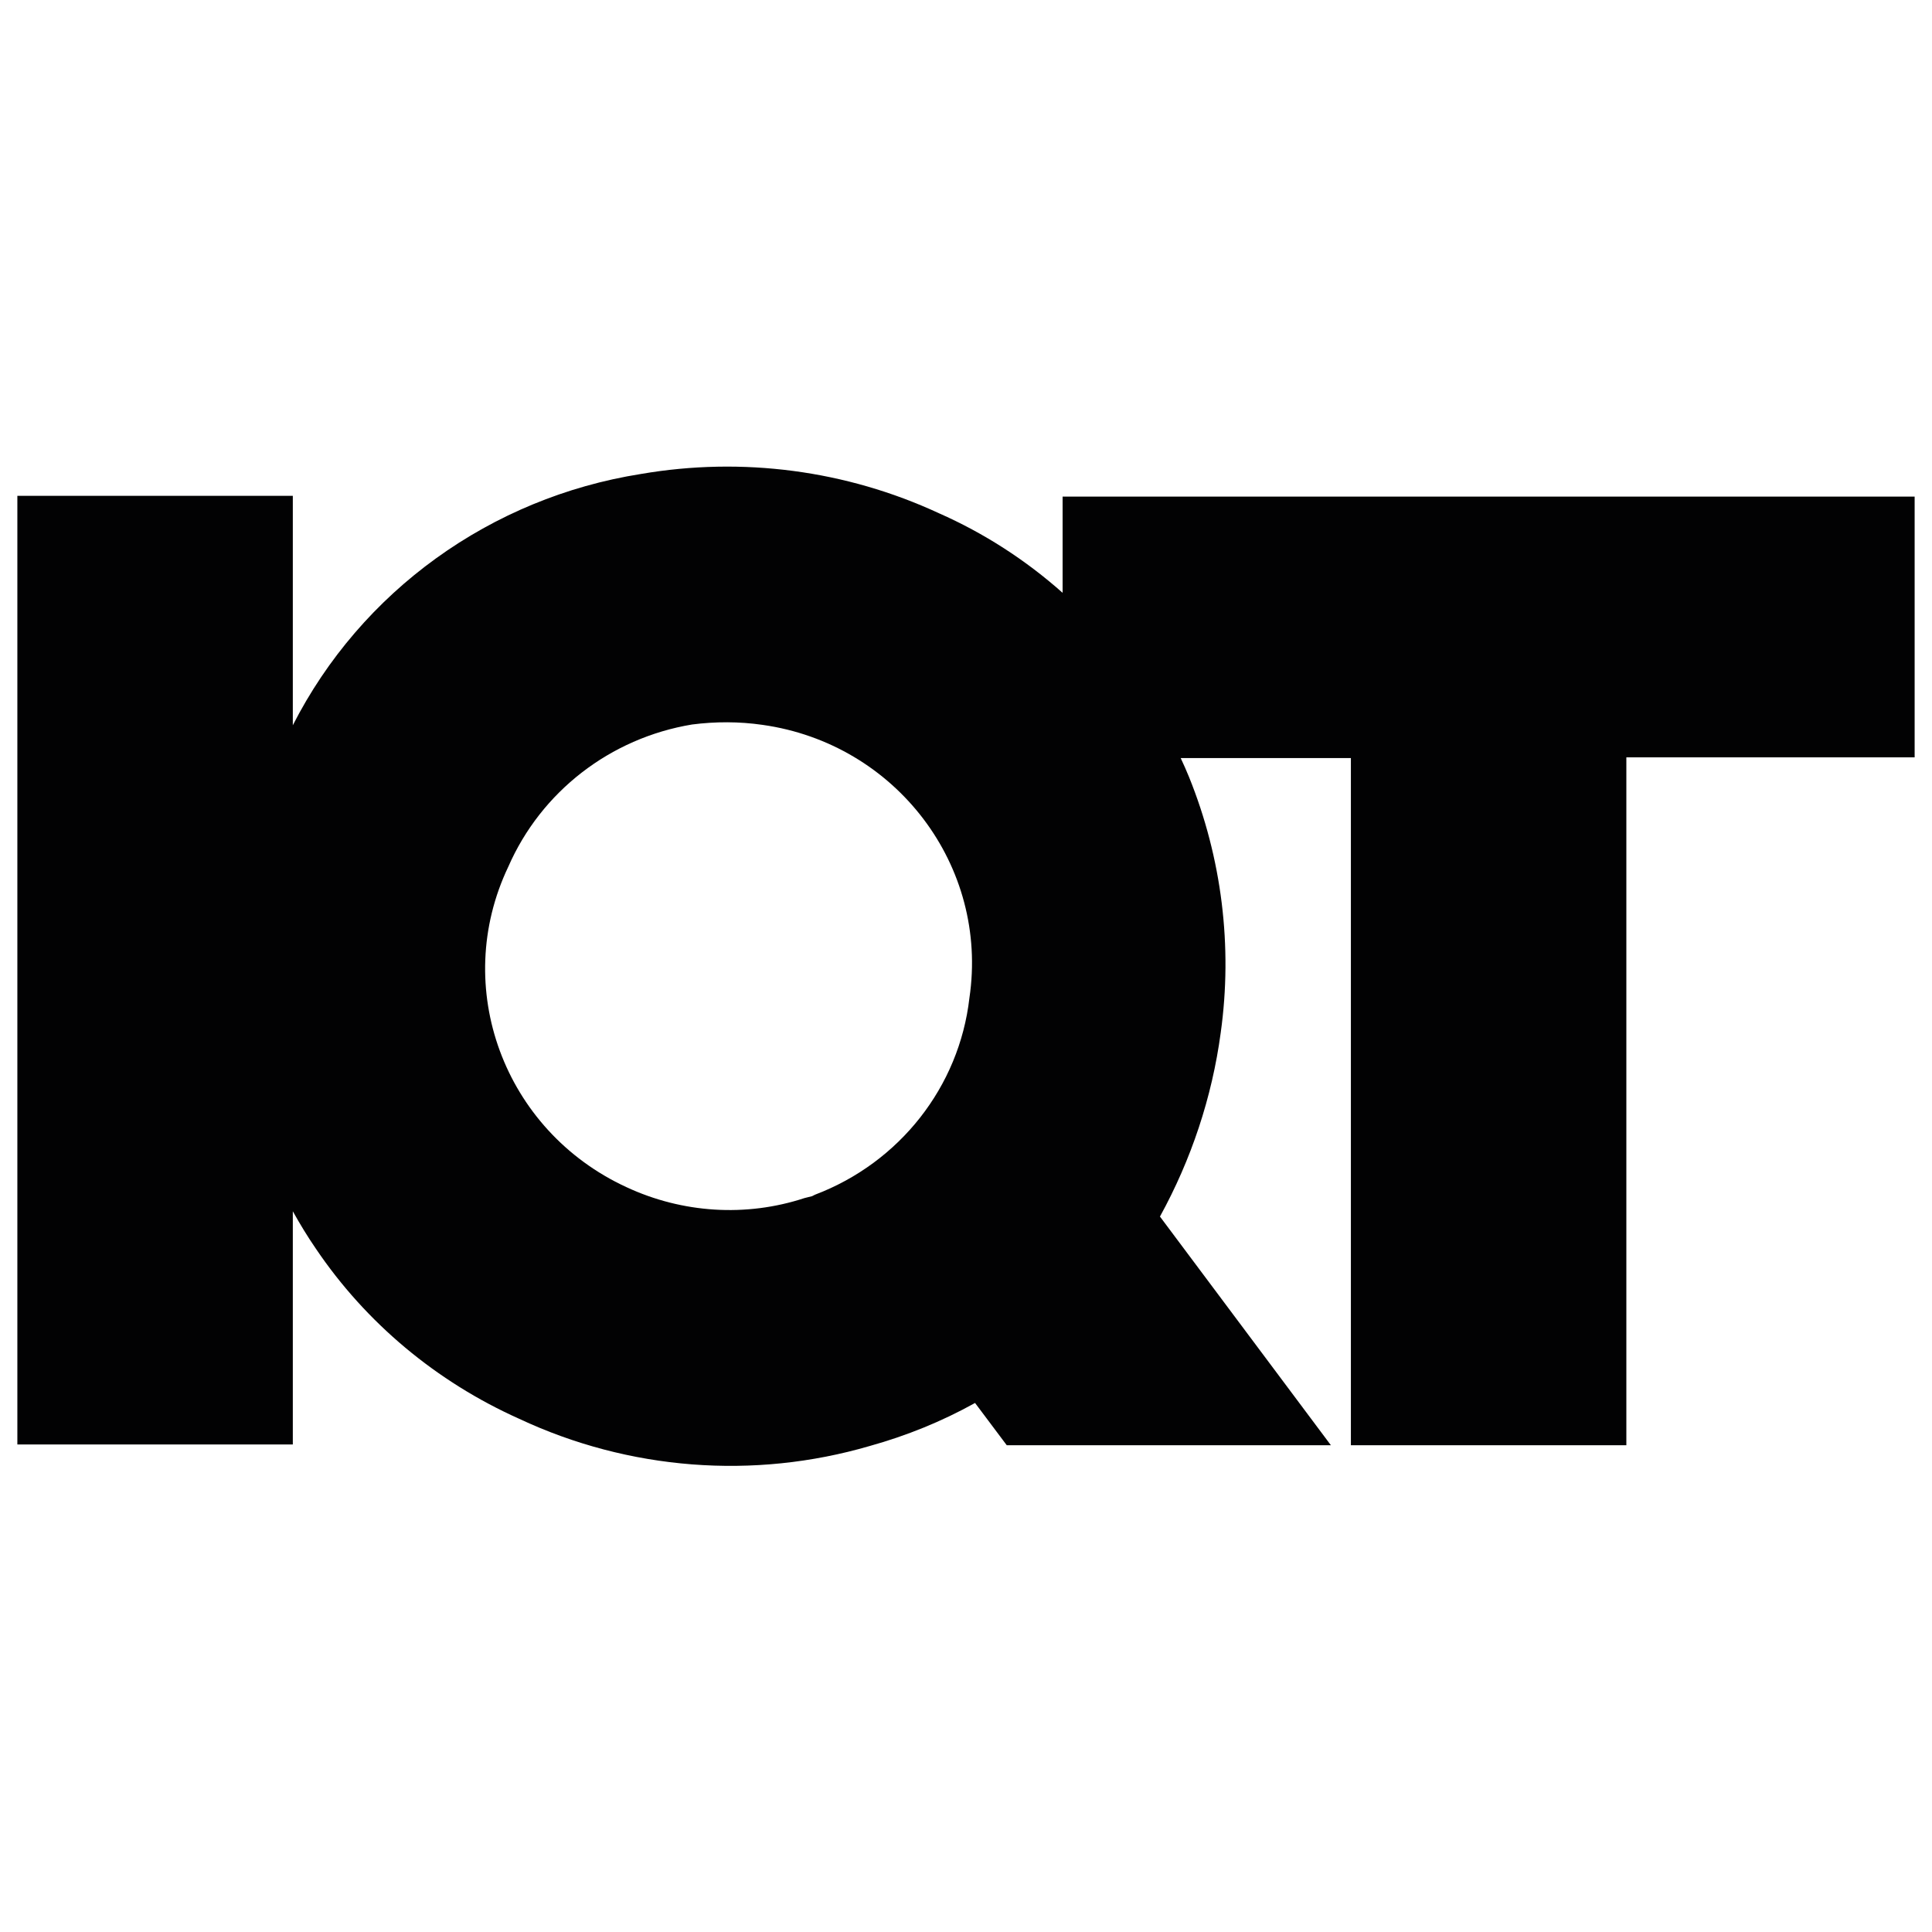 <?xml version="1.0" encoding="UTF-8"?> <svg xmlns="http://www.w3.org/2000/svg" xmlns:xlink="http://www.w3.org/1999/xlink" version="1.1" id="Livello_1" x="0px" y="0px" viewBox="0 0 512 512" style="enable-background:new 0 0 512 512;" xml:space="preserve"> <style type="text/css"> .st0{fill:#020203;} </style> <path class="st0" d="M256.9,264.5c-2.7,23.5-18.5,43.6-40.9,52.1l-0.8,0.4l-2,0.5c-15.5,5.1-32.4,4-47.2-2.9 c-32.5-15-46.5-53-31.3-84.9c8.7-19.9,27-34.1,48.7-37.7c6.2-0.8,12.5-0.8,18.7,0.1C237.5,197.1,262.1,229.5,256.9,264.5 L256.9,264.5L256.9,264.5z M281.6,131.6v25.5c-9.8-8.7-20.8-15.8-32.8-21.1c-24.6-11.4-52.1-15-78.9-10.4 c-39.9,6.3-74.2,31.1-92.3,66.6v-60.8h-73v251.4h73V321c1.9,3.4,3.9,6.7,6.1,9.9c13.3,19.7,32,35.3,53.9,45.1 c29,13.6,62.1,16.2,92.9,7.2c9.7-2.7,19.1-6.5,27.9-11.4l8.4,11.2h85.9l-45.3-60.6c8.3-15.1,13.8-31.6,16.1-48.7 c3.2-22.9,0.3-46.3-8.4-67.8c-0.7-1.7-1.4-3.3-2.2-5H358v182.1h73V200.7h76.4v-69.1H281.6L281.6,131.6z"></path> </svg> 
